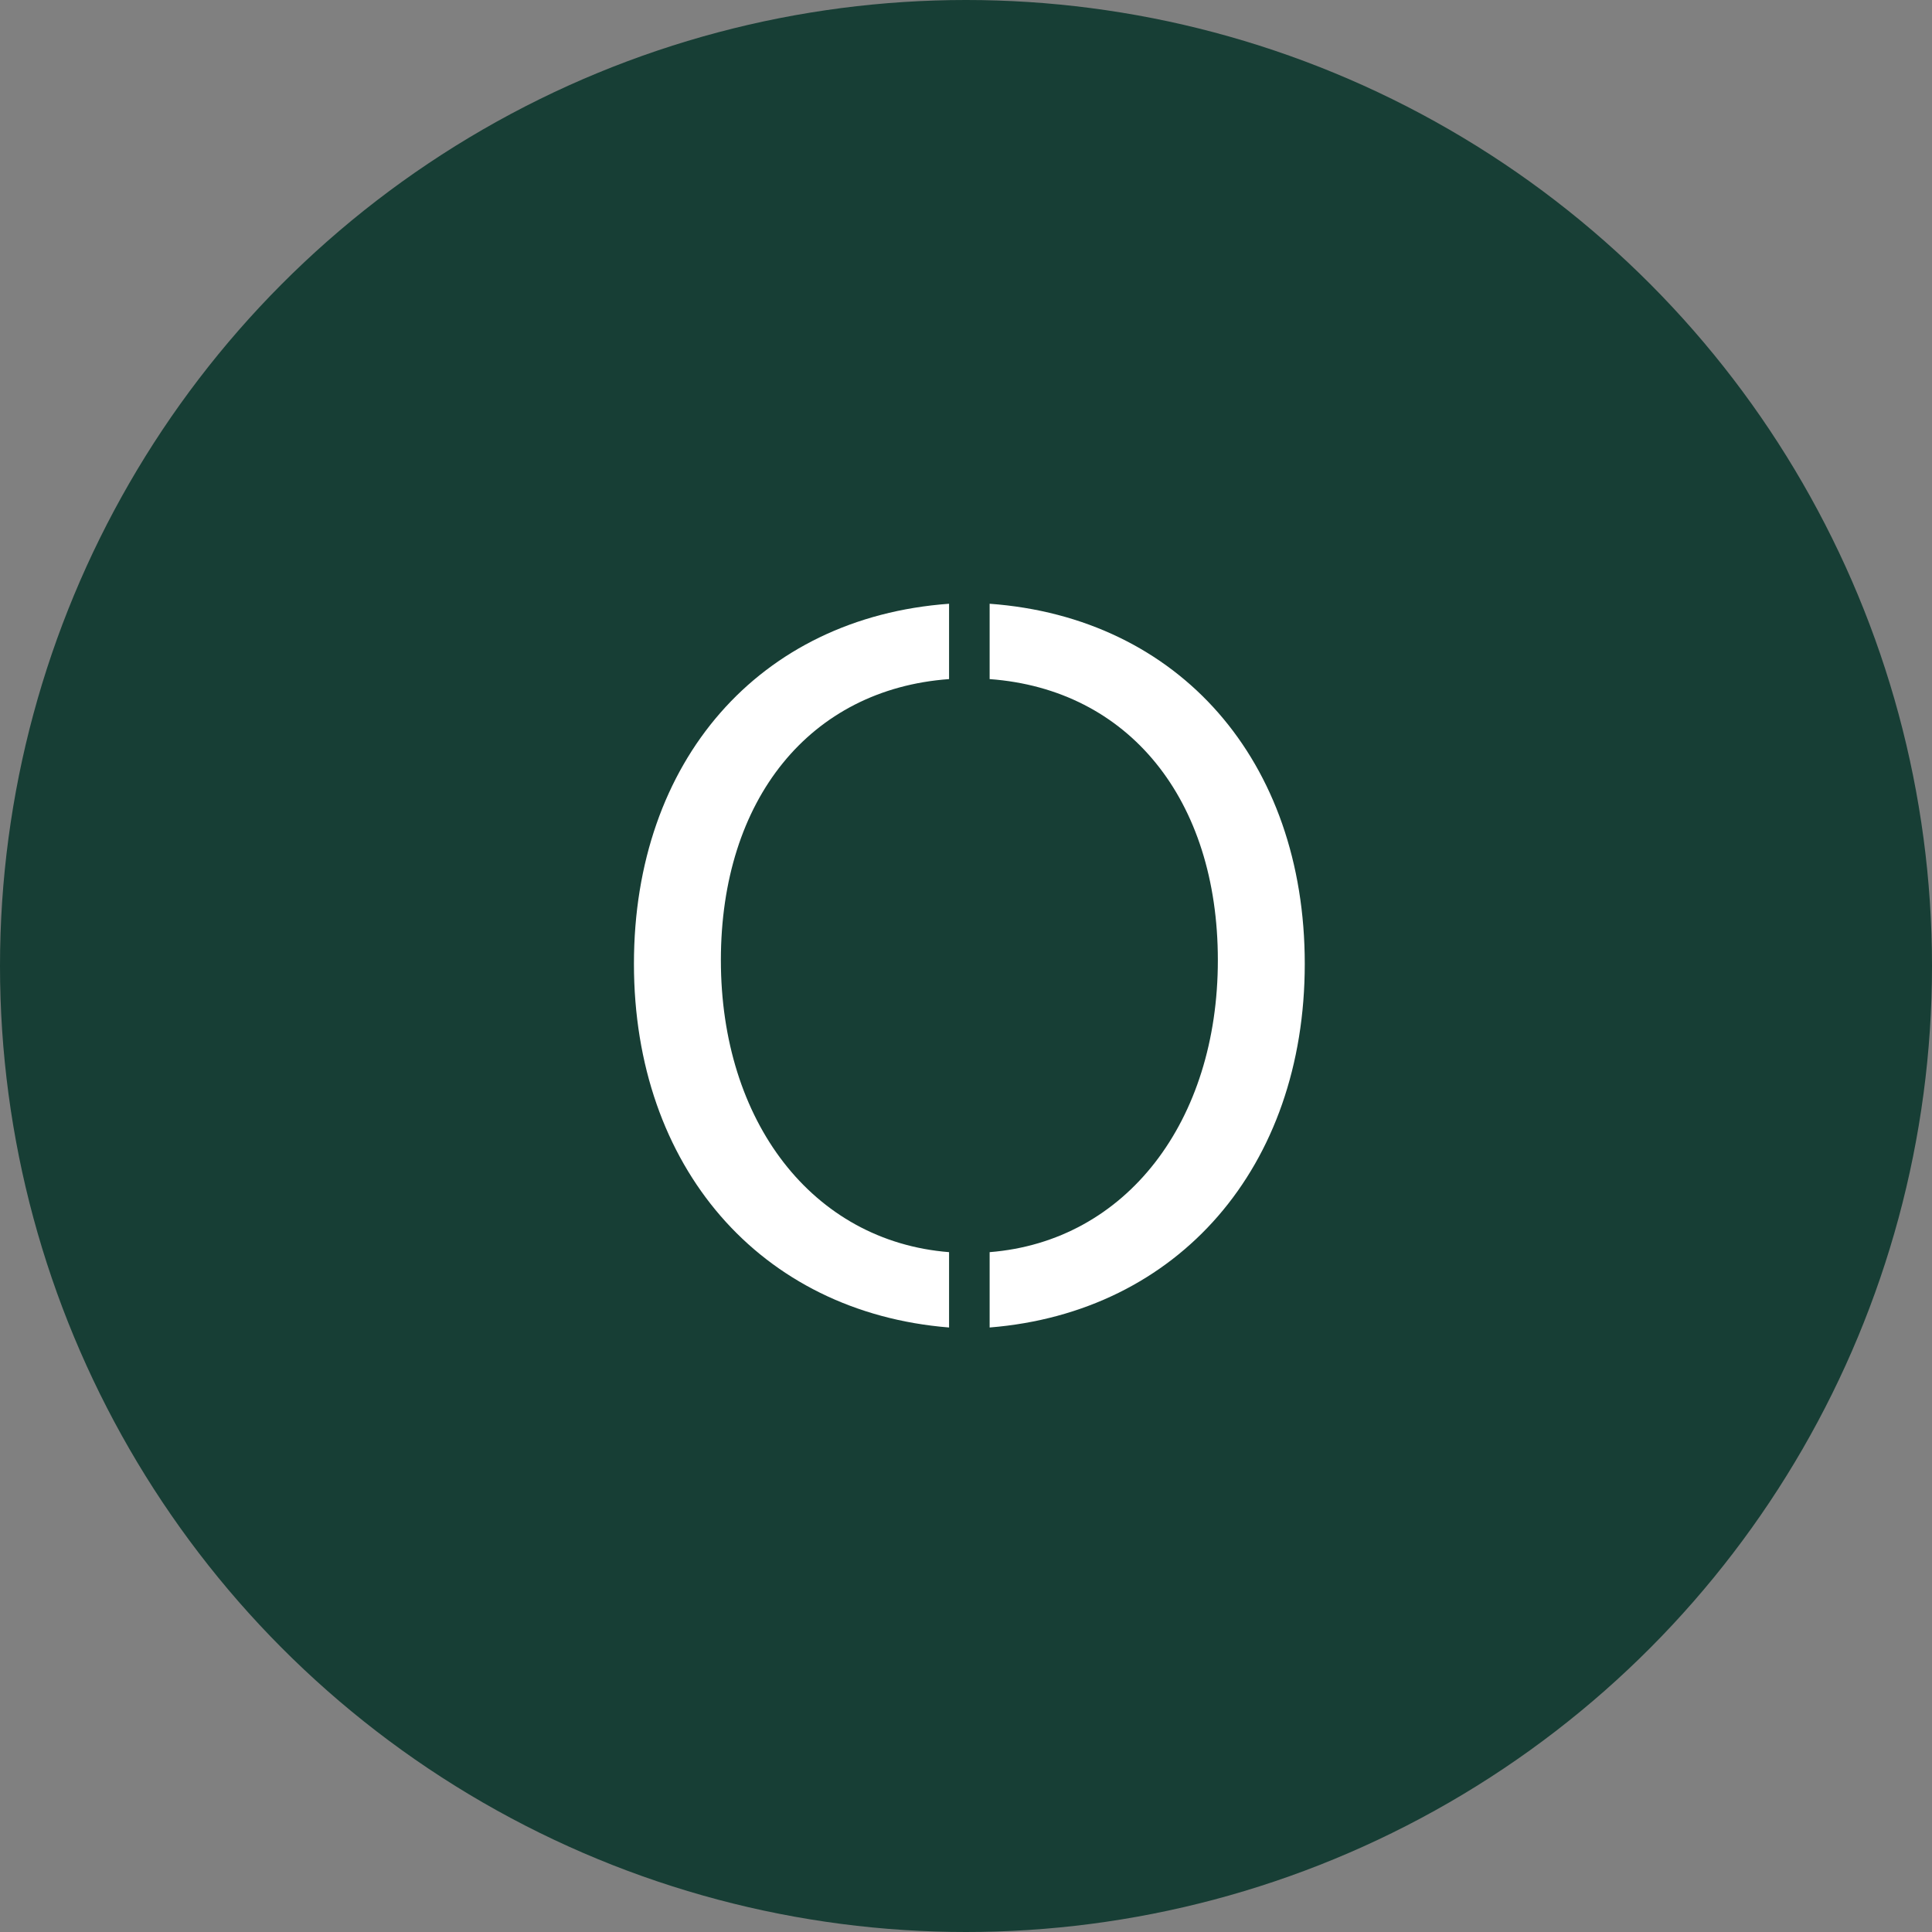 <?xml version="1.0" encoding="UTF-8"?>
<svg xmlns="http://www.w3.org/2000/svg" width="64" height="64" viewBox="0 0 64 64" fill="none">
  <rect x="0" y="0" width="64" height="64" fill="#808080" stroke="none"/>
  <circle cx="32" cy="32" r="32" fill="#173E35"></circle>
  <path d="M31.439 43.975C25.176 43.47 21 38.647 21 31.927C21 25.206 25.152 20.456 31.439 20V22.496C26.831 22.831 23.88 26.48 23.88 31.808C23.88 37.135 26.903 41.119 31.439 41.479V43.975Z" fill="white"></path>
  <path d="M32.783 43.975C39.047 43.471 43.222 38.647 43.222 31.928C43.222 25.209 39.07 20.456 32.783 20V22.496C37.391 22.833 40.343 26.48 40.343 31.808C40.343 37.135 37.319 41.119 32.783 41.479V43.975Z" fill="white"></path>
</svg>

